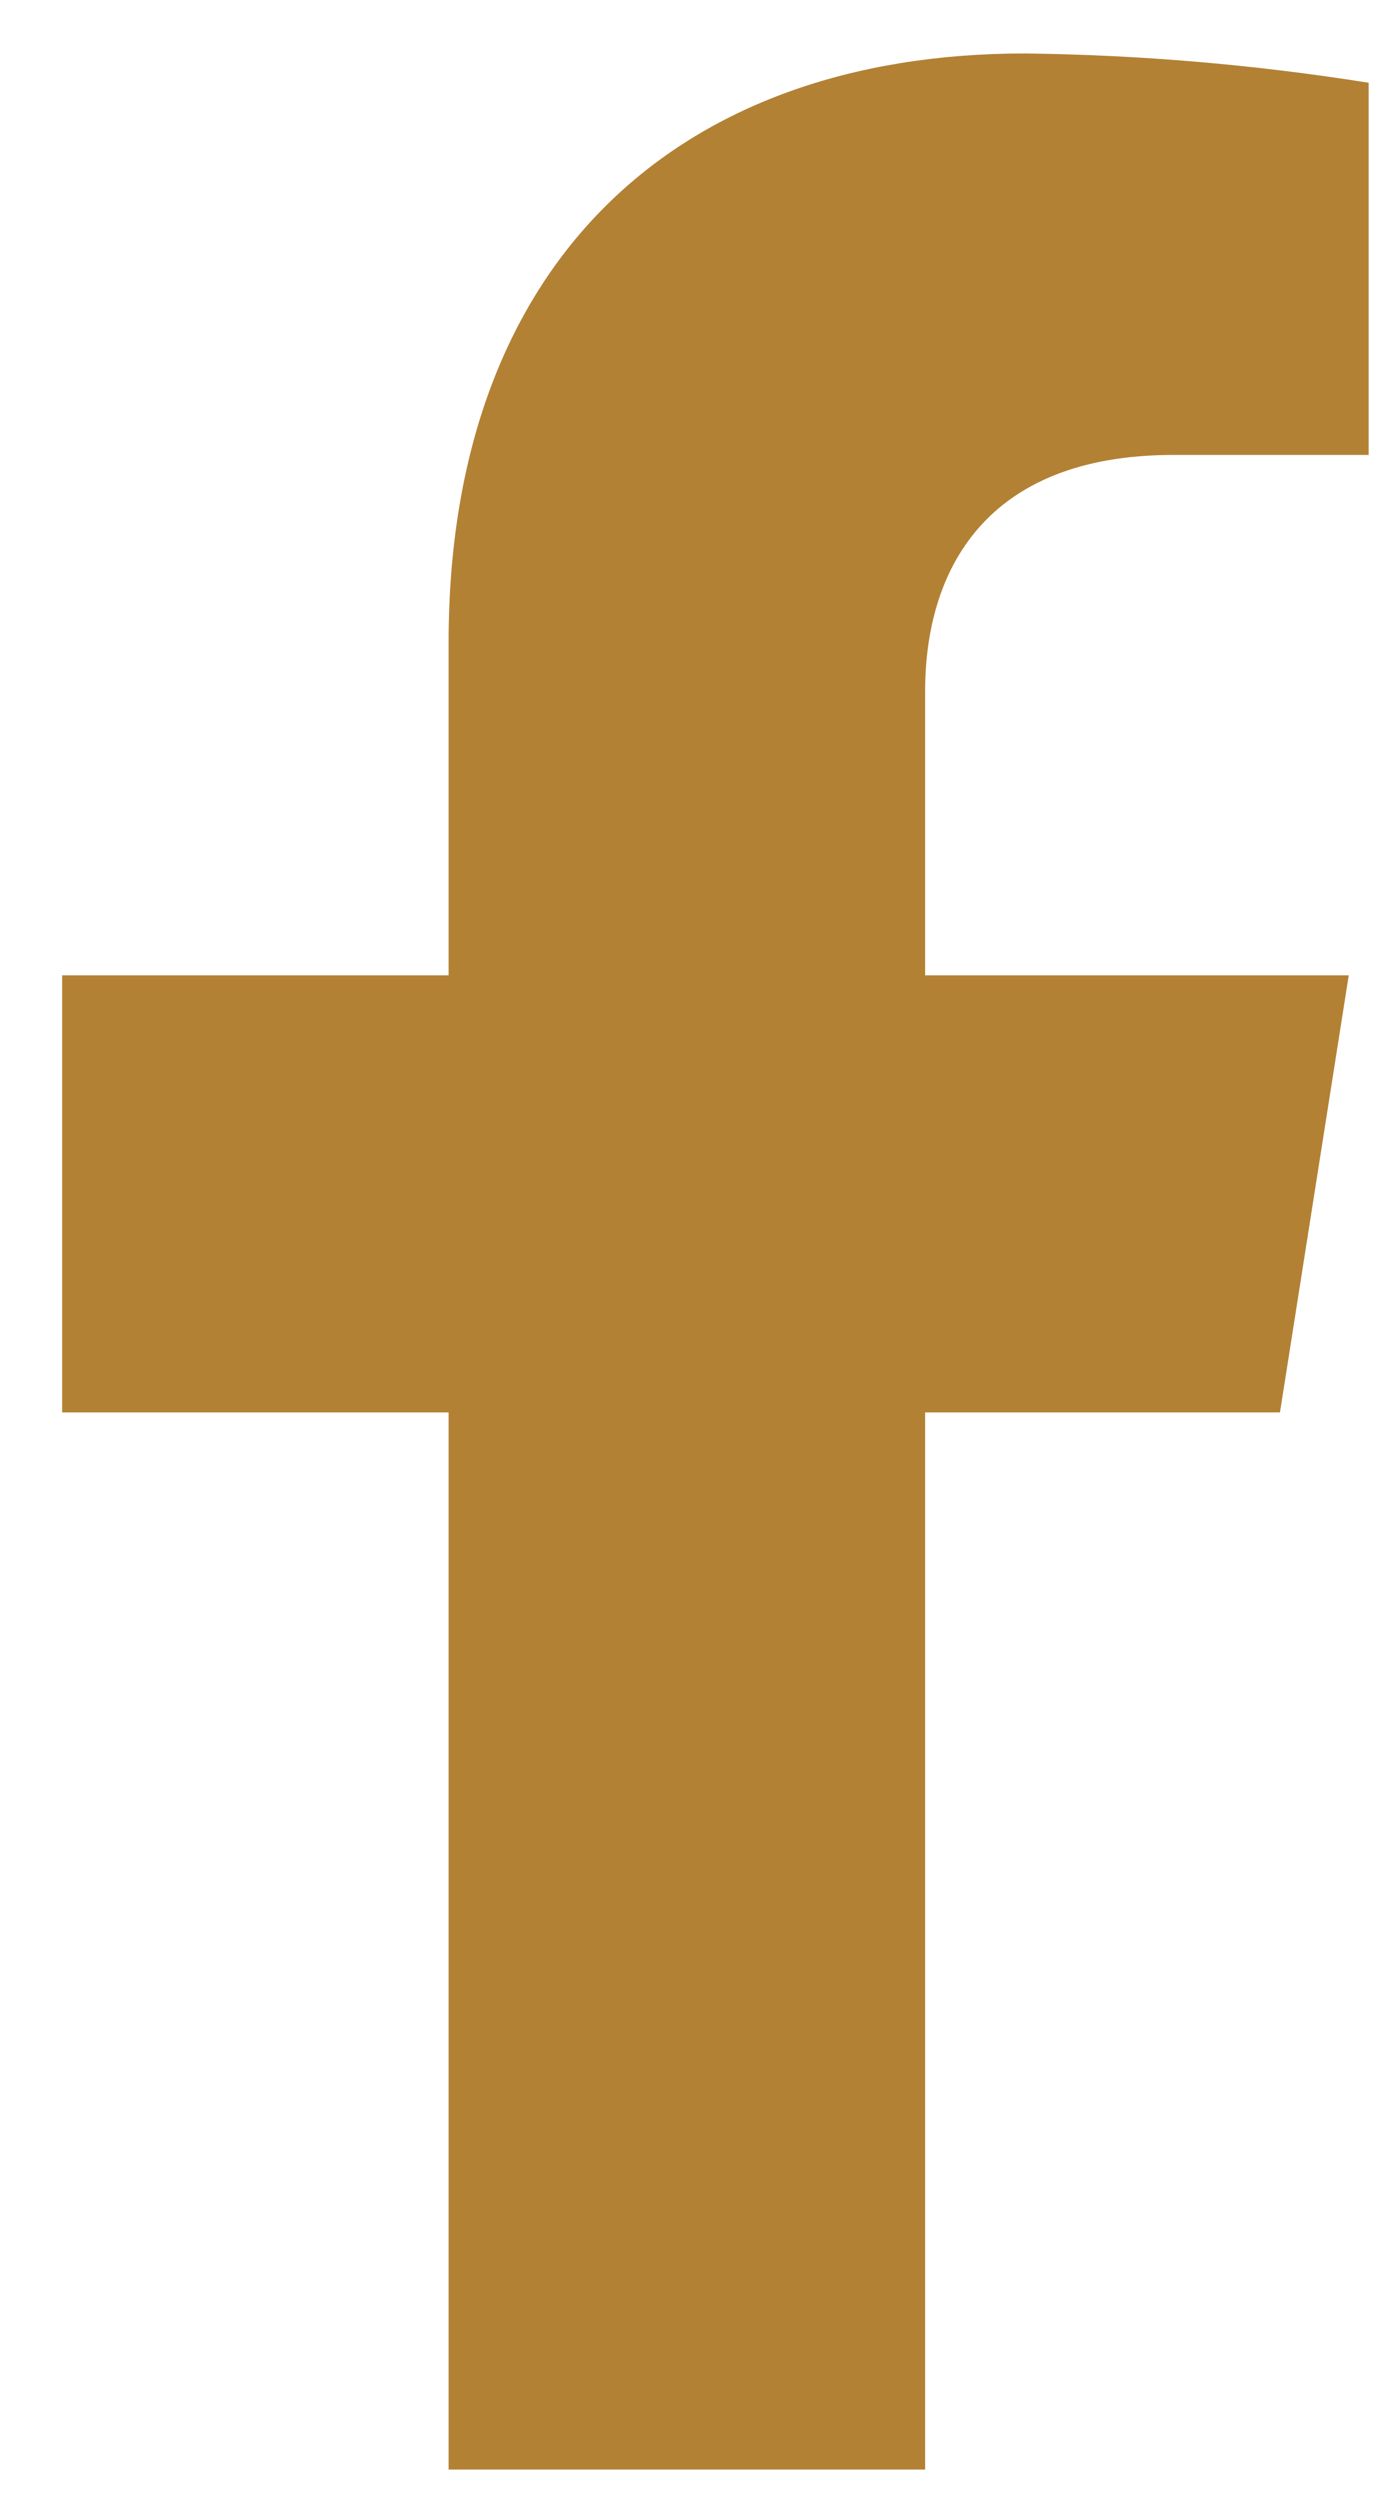 <svg width="16" height="29" viewBox="0 0 16 29" fill="none" xmlns="http://www.w3.org/2000/svg">
<path d="M14.851 16.383L15.649 11.313H10.734V8.018C10.734 6.632 11.42 5.277 13.614 5.277H15.88V0.96C14.561 0.75 13.227 0.636 11.891 0.62C7.846 0.62 5.205 3.052 5.205 7.448V11.313H0.721V16.383H5.205V28.645H10.734V16.383H14.851Z" fill="#B38134"/>
</svg>
